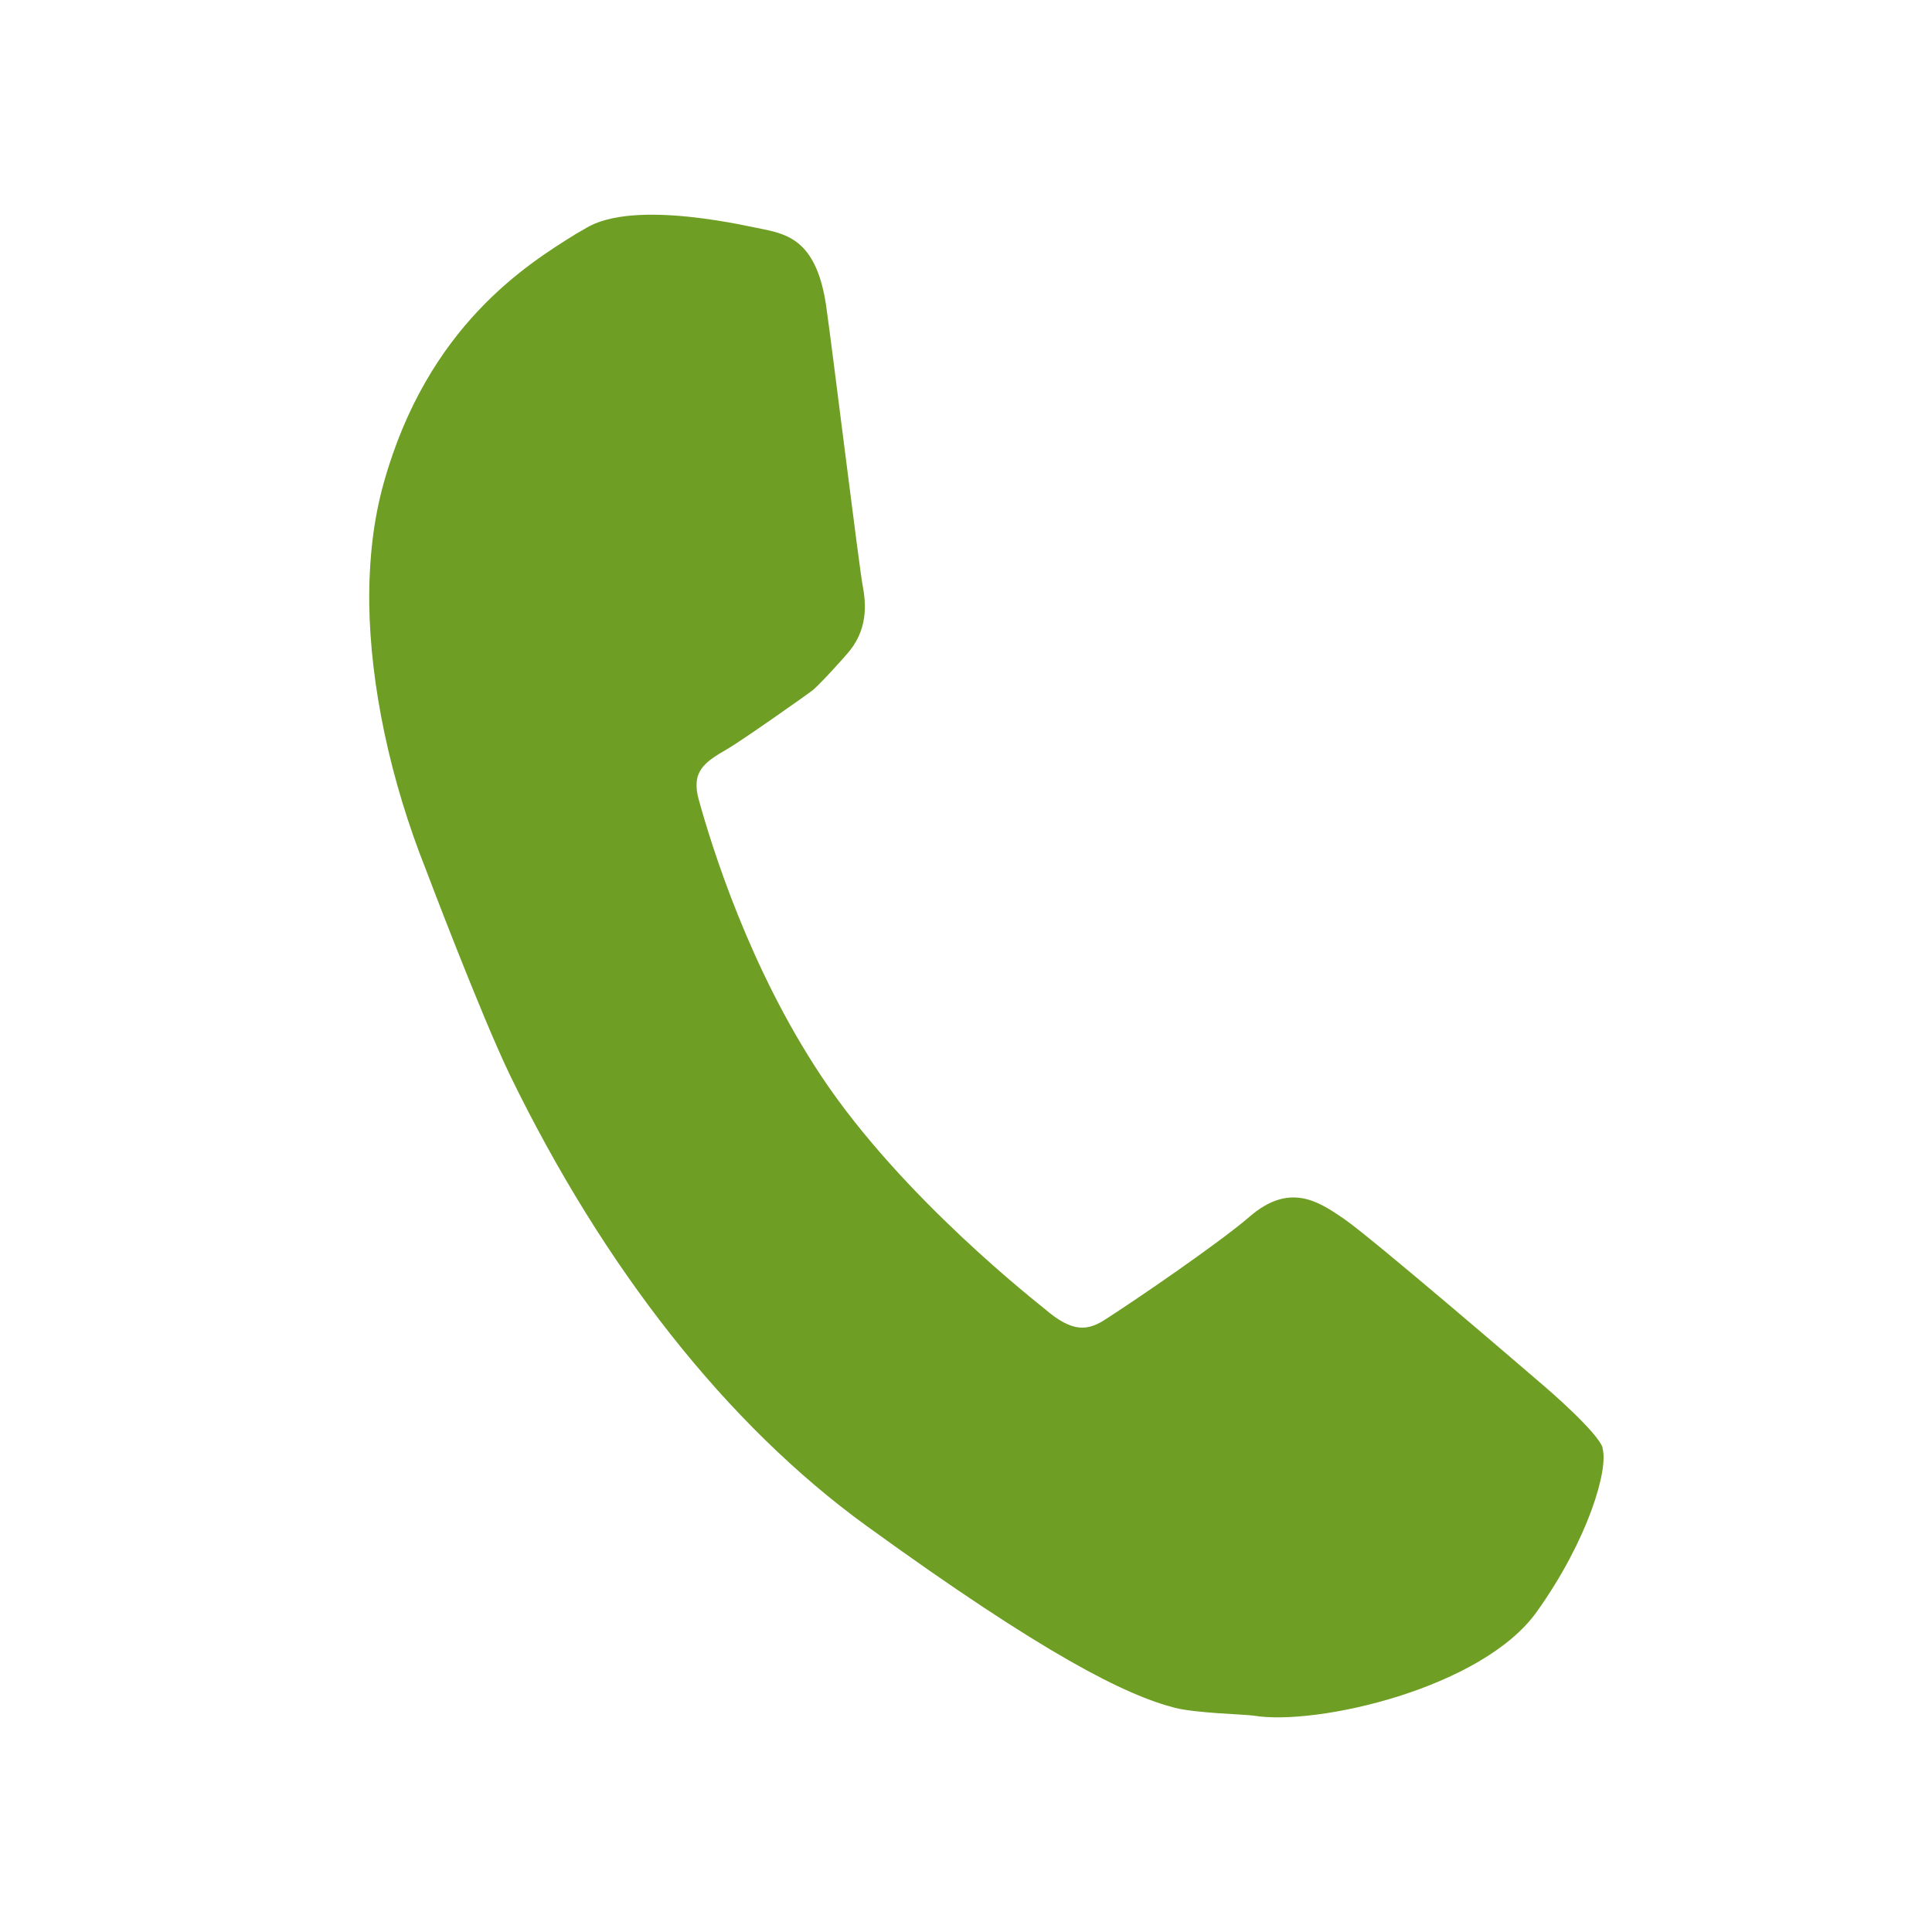 <svg width="24" height="24" viewBox="0 0 24 24" fill="none" xmlns="http://www.w3.org/2000/svg">
<path d="M19.909 17.985C19.844 17.786 19.201 17.235 19.201 17.235C18.945 17.015 17.062 15.396 16.696 15.141C16.382 14.927 16.021 14.68 15.518 15.118C15.136 15.447 14.091 16.16 13.747 16.38C13.513 16.537 13.324 16.558 12.977 16.259C12.92 16.209 11.209 14.886 10.201 13.366C9.307 12.022 8.844 10.523 8.682 9.941C8.583 9.587 8.742 9.473 9.036 9.304C9.212 9.202 10.037 8.622 10.102 8.569C10.242 8.444 10.512 8.135 10.512 8.135C10.787 7.834 10.759 7.505 10.717 7.276C10.682 7.121 10.317 4.161 10.274 3.884C10.175 3.052 9.844 2.925 9.518 2.855C9.356 2.828 7.873 2.454 7.264 2.843L7.154 2.906C6.557 3.278 5.313 4.044 4.767 5.999C4.641 6.45 4.582 6.939 4.587 7.501C4.601 8.514 4.845 9.684 5.293 10.808C5.301 10.831 5.971 12.601 6.337 13.36C7.503 15.755 9.027 17.695 10.764 18.955C12.982 20.562 13.986 21.058 14.591 21.214C14.854 21.282 15.45 21.295 15.572 21.312C16.354 21.443 18.419 20.972 19.094 20.017C19.734 19.117 19.983 18.249 19.907 17.991L19.909 17.985Z" fill="#6E9E23"/>
</svg>
